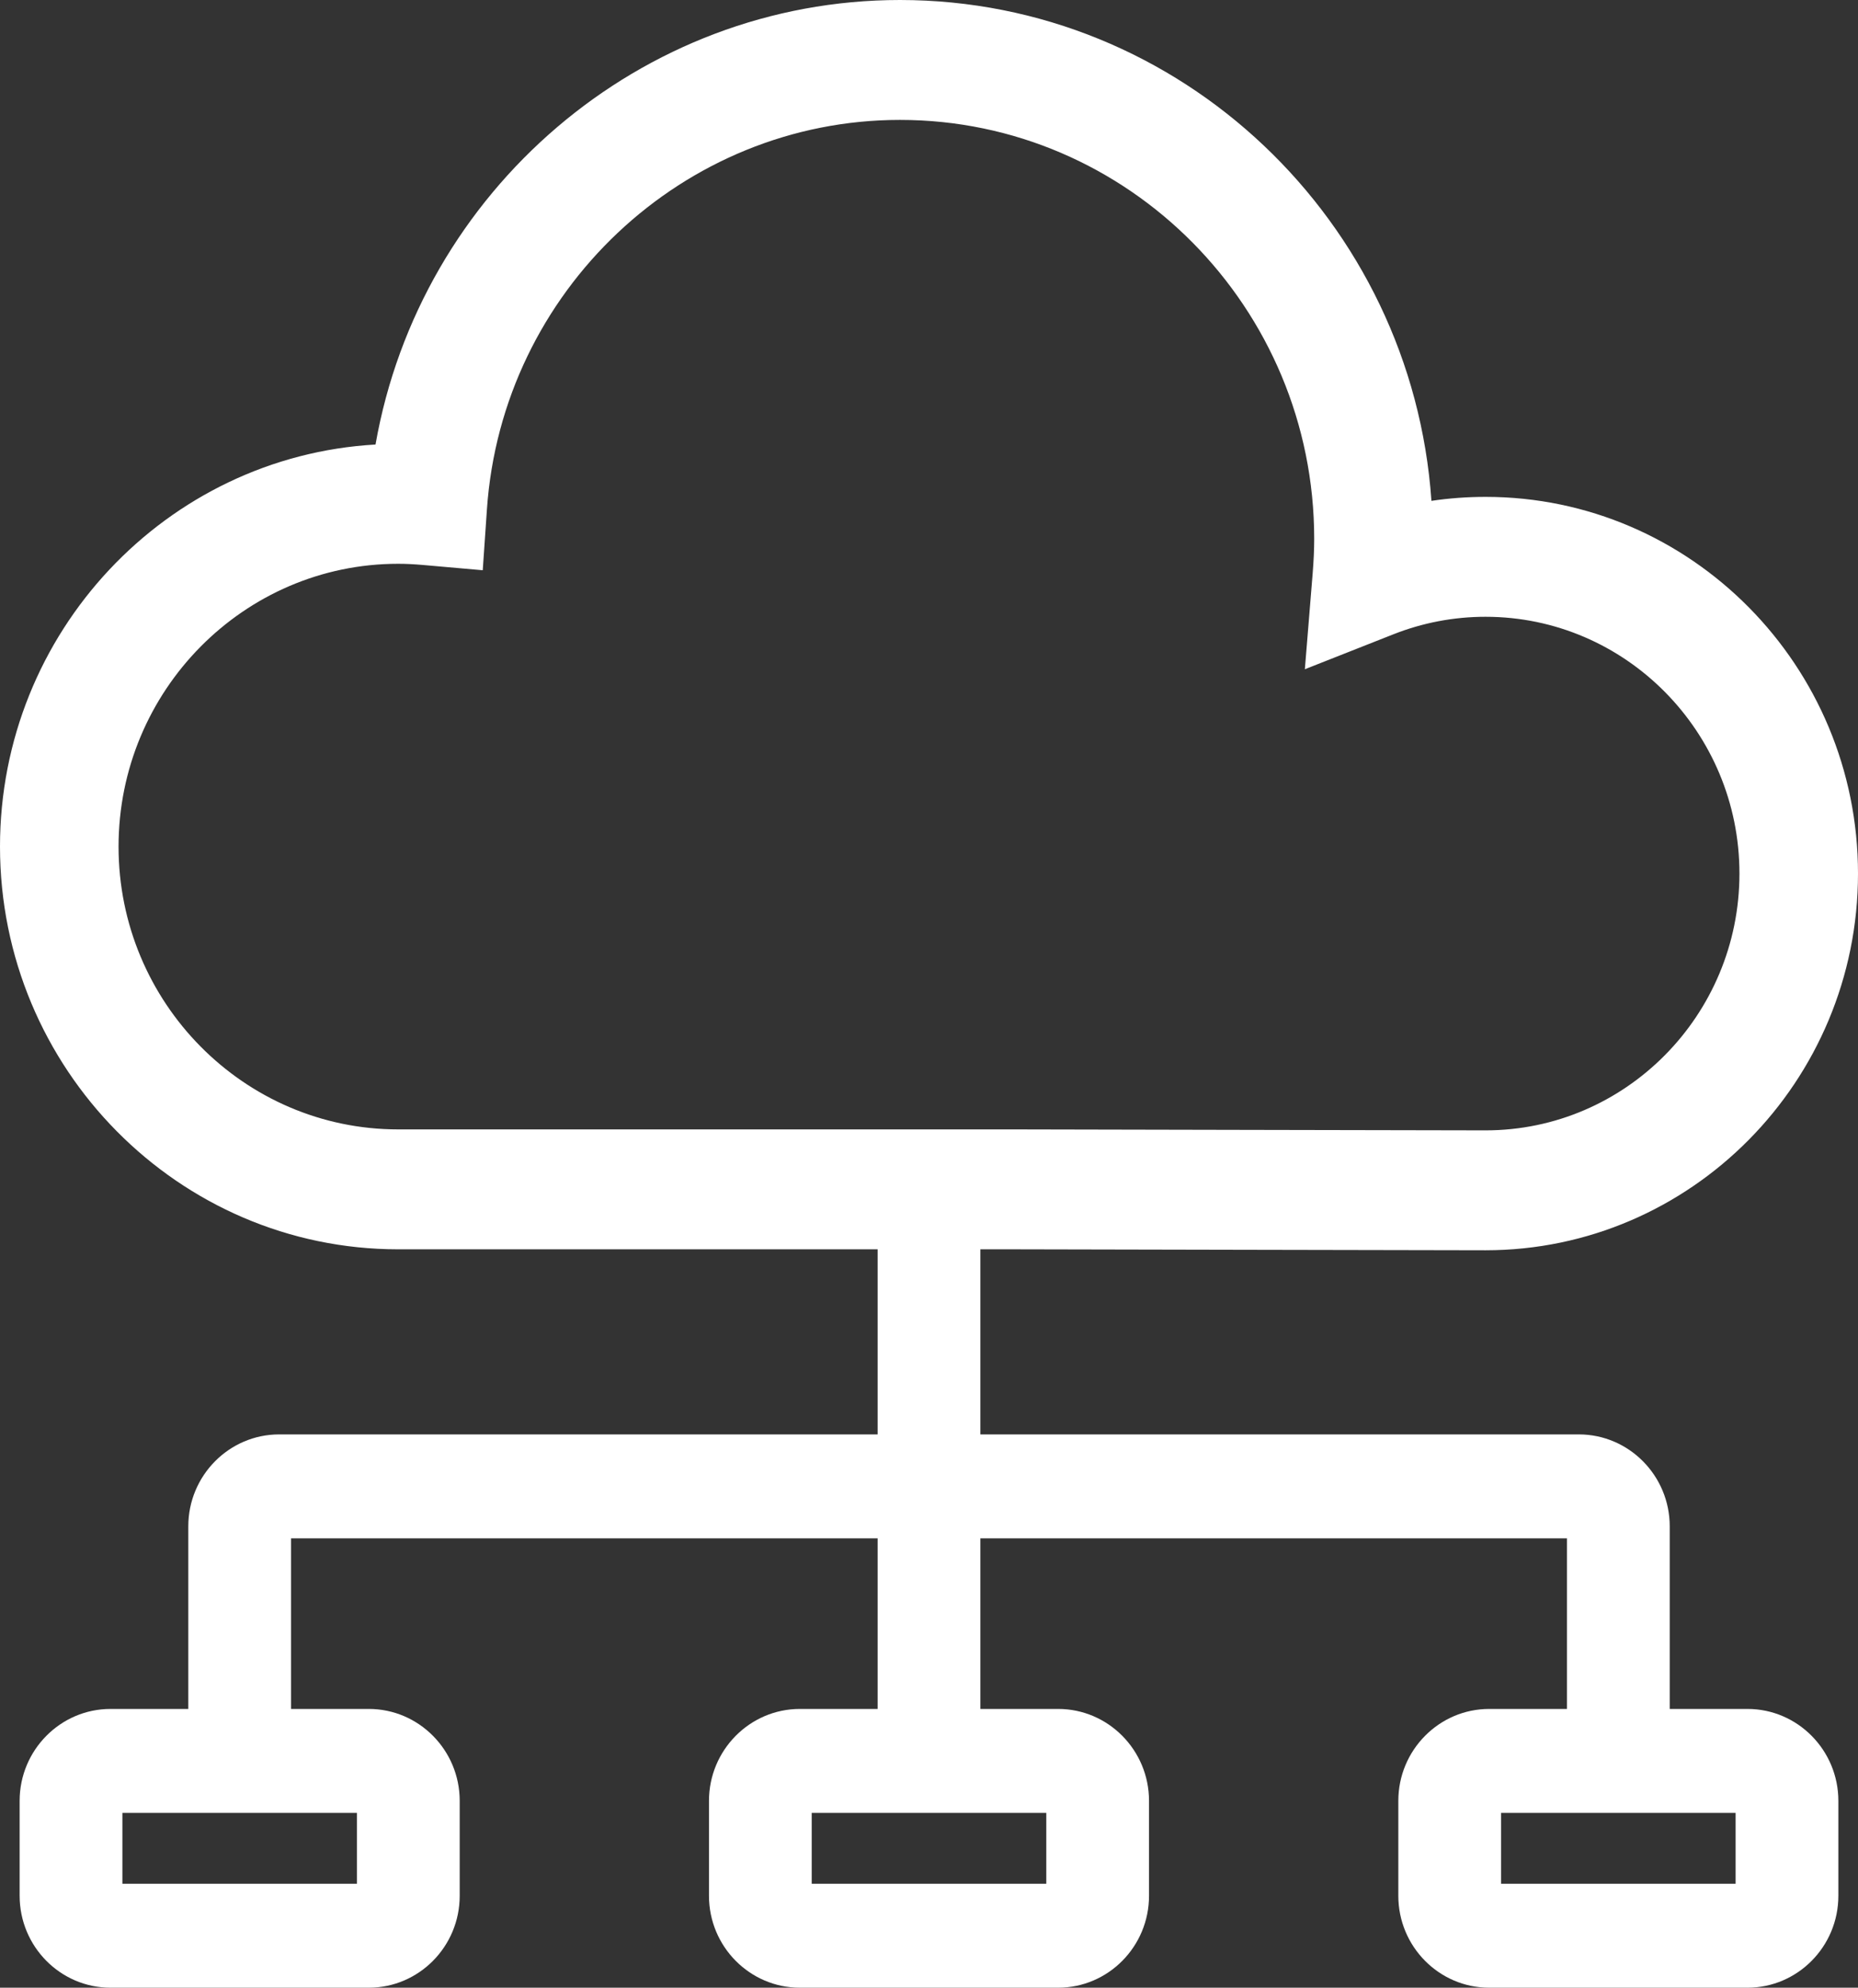 <svg width="72" height="77" viewBox="0 0 72 77" fill="none" xmlns="http://www.w3.org/2000/svg">
<rect x="0" y="0" width="72" height="77" fill="#333333" stroke="none"/>
<path d="M67.717 66.201H64.704V59.127C64.704 57.164 63.123 55.566 61.181 55.566H37.991V48.396H39.342C39.489 48.396 43.933 48.405 48.394 48.415C52.896 48.424 57.416 48.433 57.567 48.433C65.525 48.433 72 41.887 72 33.84C72 25.794 65.525 19.248 57.567 19.248C56.861 19.248 56.161 19.299 55.47 19.402C54.72 8.576 45.769 0 34.875 0C24.813 0 16.274 7.404 14.552 17.22C6.451 17.682 0 24.491 0 32.796C0 41.398 6.922 48.396 15.43 48.396H34.009V55.566H10.819C8.877 55.566 7.297 57.164 7.297 59.127V66.201H4.283C2.341 66.201 0.761 67.799 0.761 69.762V73.439C0.761 75.403 2.341 77 4.283 77H14.292C16.234 77 17.814 75.403 17.814 73.439V69.762C17.814 67.799 16.234 66.201 14.292 66.201H11.278V59.592H34.009V66.201H30.996C29.054 66.201 27.474 67.799 27.474 69.762V73.439C27.474 75.403 29.054 77 30.996 77H41.004C42.946 77 44.526 75.403 44.526 73.439V69.762C44.526 67.799 42.946 66.201 41.004 66.201H37.991V59.592H60.722V66.201H57.709C55.767 66.201 54.187 67.799 54.187 69.762V73.439C54.187 75.403 55.767 77 57.709 77H67.717C69.659 77 71.239 75.403 71.239 73.439V69.762C71.239 67.799 69.659 66.201 67.717 66.201ZM4.594 32.796C4.594 26.755 9.455 21.84 15.43 21.84C15.722 21.84 16.033 21.855 16.378 21.885L18.707 22.09L18.869 19.733C19.449 11.272 26.48 4.645 34.875 4.645C43.726 4.645 50.927 11.925 50.927 20.874C50.927 21.285 50.907 21.725 50.867 22.218L50.565 25.925L53.992 24.573C55.135 24.122 56.338 23.893 57.567 23.893C62.993 23.893 67.406 28.355 67.406 33.84C67.406 39.326 62.993 43.788 57.567 43.788C57.416 43.788 52.901 43.779 48.404 43.77C43.938 43.761 39.49 43.751 39.342 43.751H15.43C9.455 43.751 4.594 38.837 4.594 32.796ZM13.832 72.974H4.743V70.227H13.832V72.974ZM40.545 72.974H31.455V70.227H40.545V72.974ZM67.257 72.974H58.168V70.227H67.257V72.974Z" fill="white"/>
</svg>
